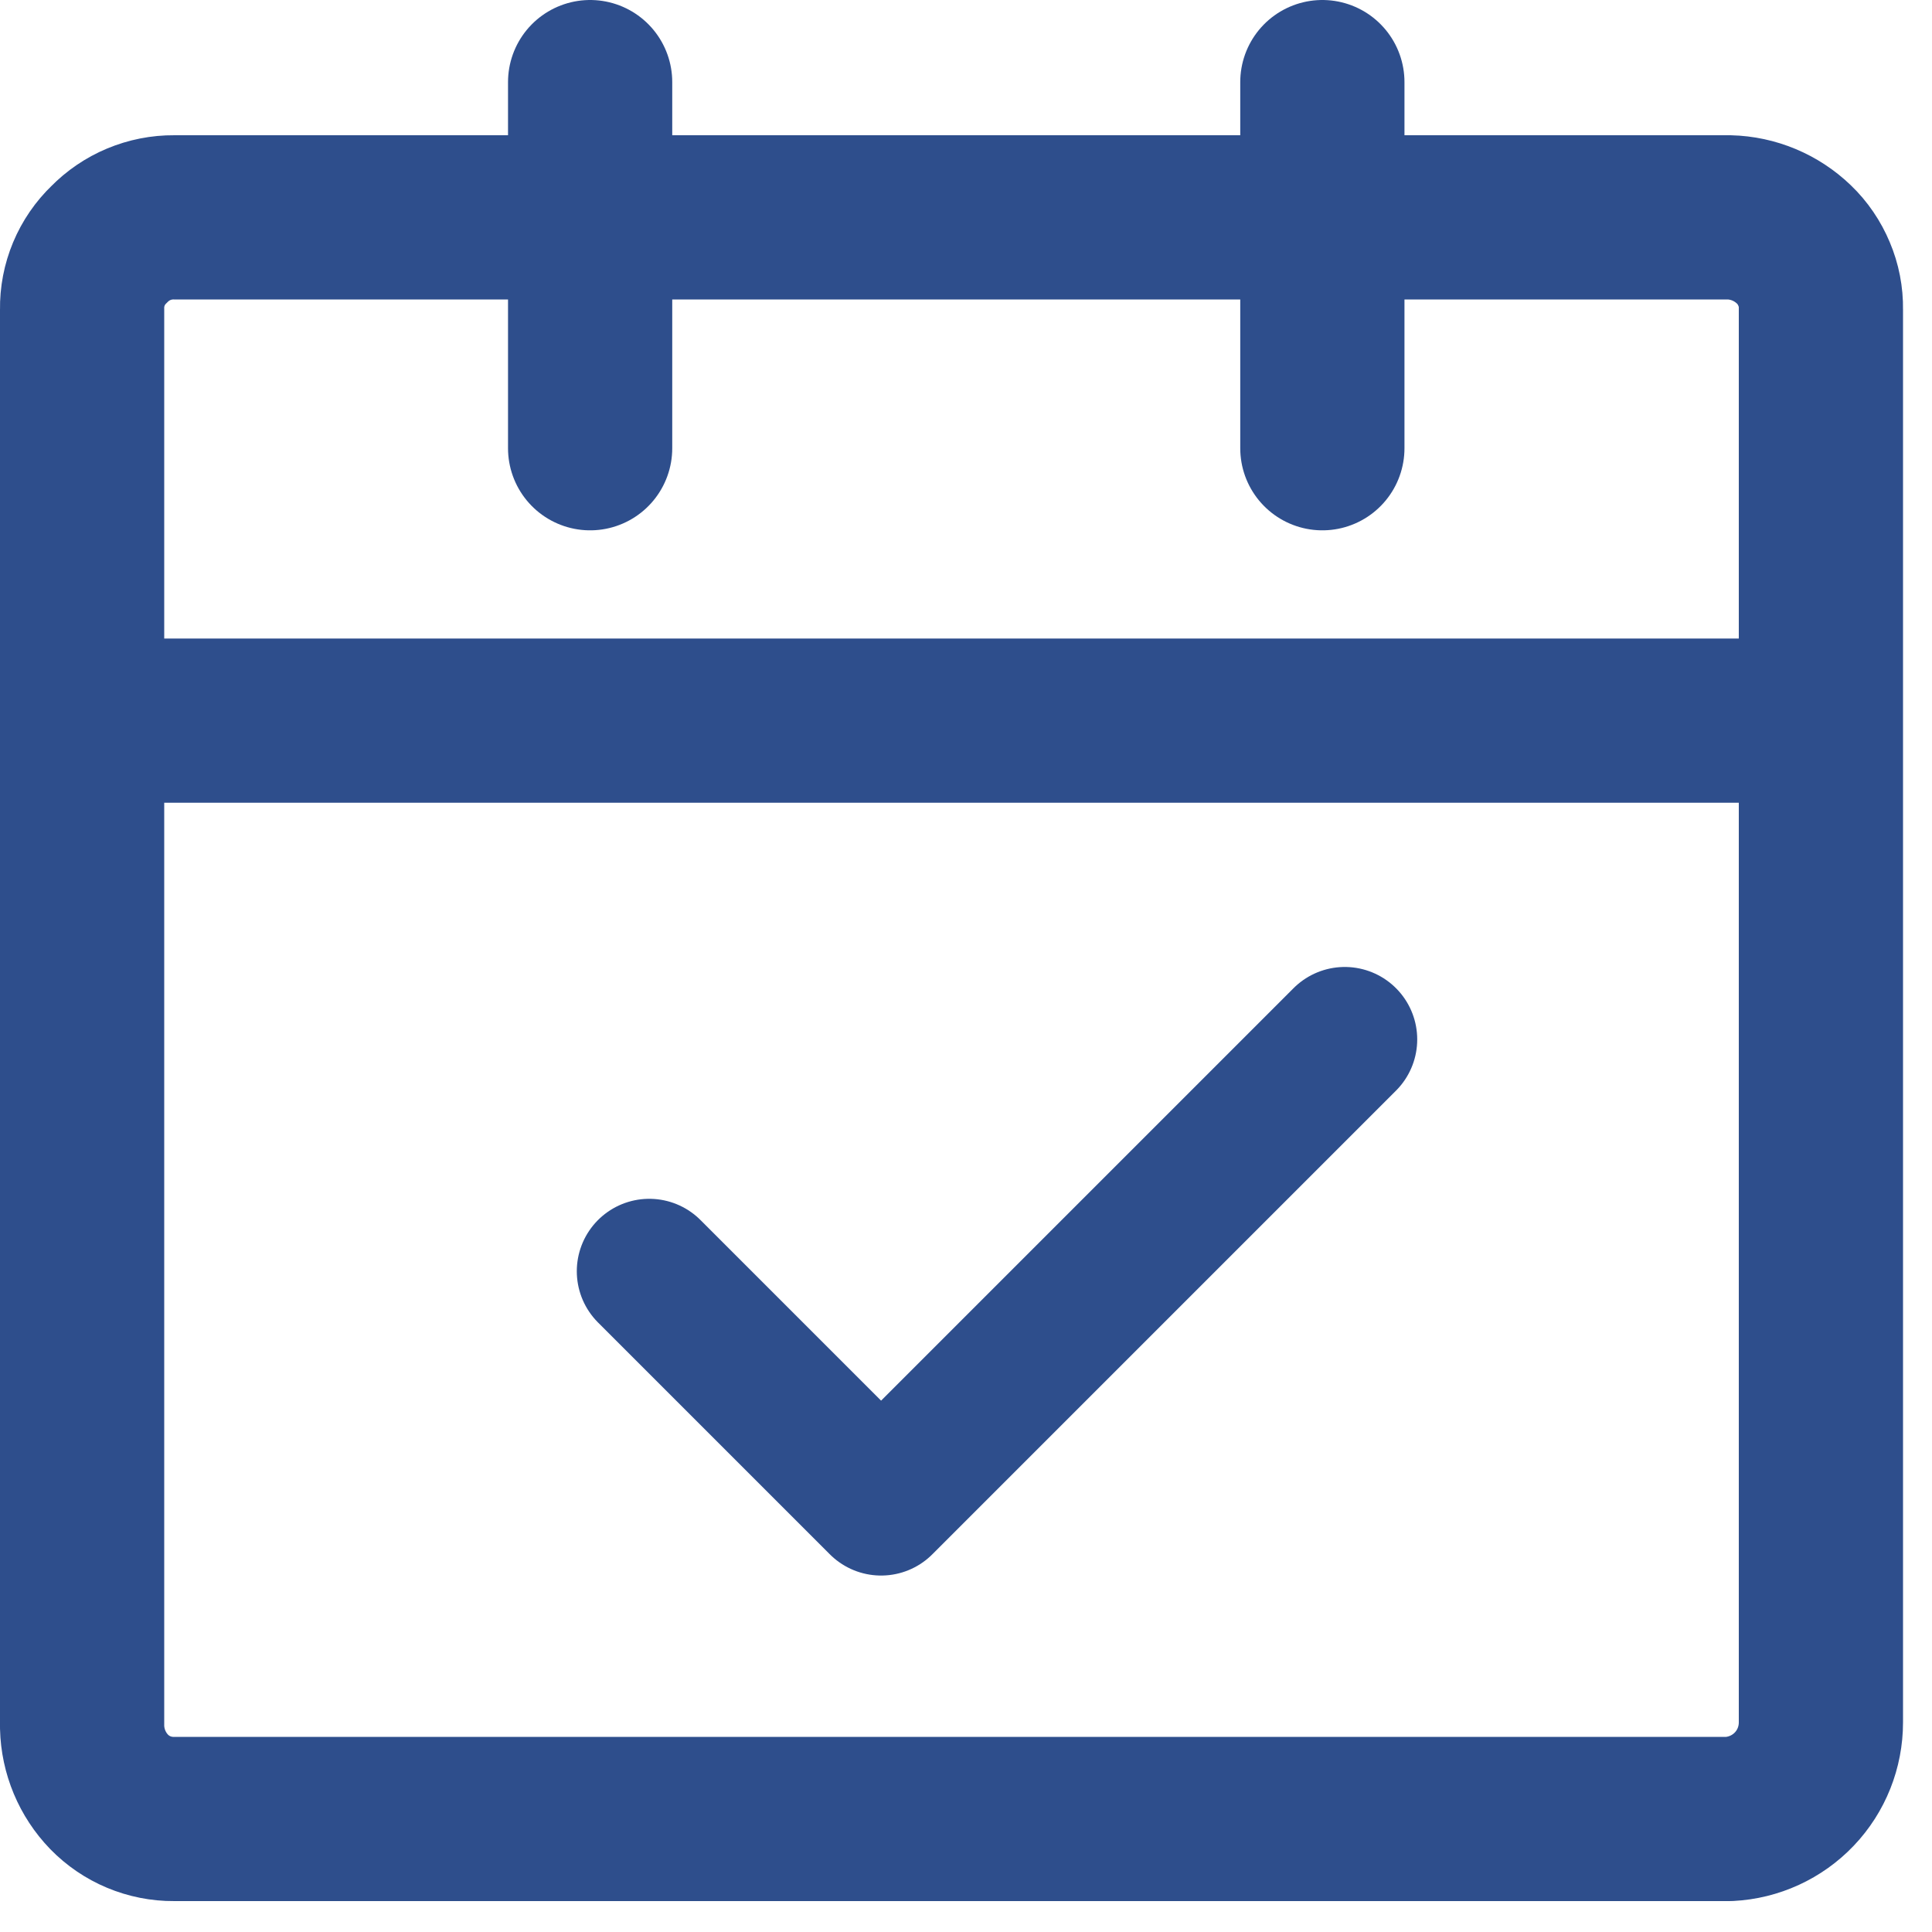 <svg width="20" height="20" viewBox="0 0 20 20" fill="none" xmlns="http://www.w3.org/2000/svg">
<g clip-path="url(#clip0_75_160)">
<path d="M0.85 7.46H18.85M0.85 7.46V17.88C0.856 18.131 0.956 18.37 1.13 18.55C1.217 18.639 1.321 18.71 1.436 18.758C1.551 18.806 1.675 18.831 1.8 18.83H17.9C18.156 18.817 18.398 18.706 18.575 18.52C18.752 18.334 18.85 18.087 18.85 17.83V7.46M0.85 7.46V3.2C0.848 3.075 0.872 2.951 0.92 2.836C0.968 2.721 1.04 2.616 1.13 2.53C1.217 2.441 1.321 2.37 1.436 2.322C1.551 2.274 1.675 2.249 1.8 2.25H17.9C18.15 2.256 18.389 2.356 18.57 2.53C18.66 2.616 18.731 2.721 18.779 2.836C18.828 2.951 18.852 3.075 18.85 3.2V7.46" stroke="#2E4E8C" stroke-width="1.7" stroke-linecap="round" stroke-linejoin="round"/>
<path d="M6.721 13.16L9.121 15.56L13.921 10.76" stroke="#2E4E8C" stroke-width="1.5" stroke-linecap="round" stroke-linejoin="round"/>
<path d="M6.109 0.85V4.64M13.689 0.85V4.64" stroke="#2E4E8C" stroke-width="1.7" stroke-linecap="round" stroke-linejoin="round"/>
</g>
<defs>
<clipPath id="clip0_75_160">
<rect width="19.7" height="19.7" fill="white"/>
</clipPath>
</defs>
</svg>
